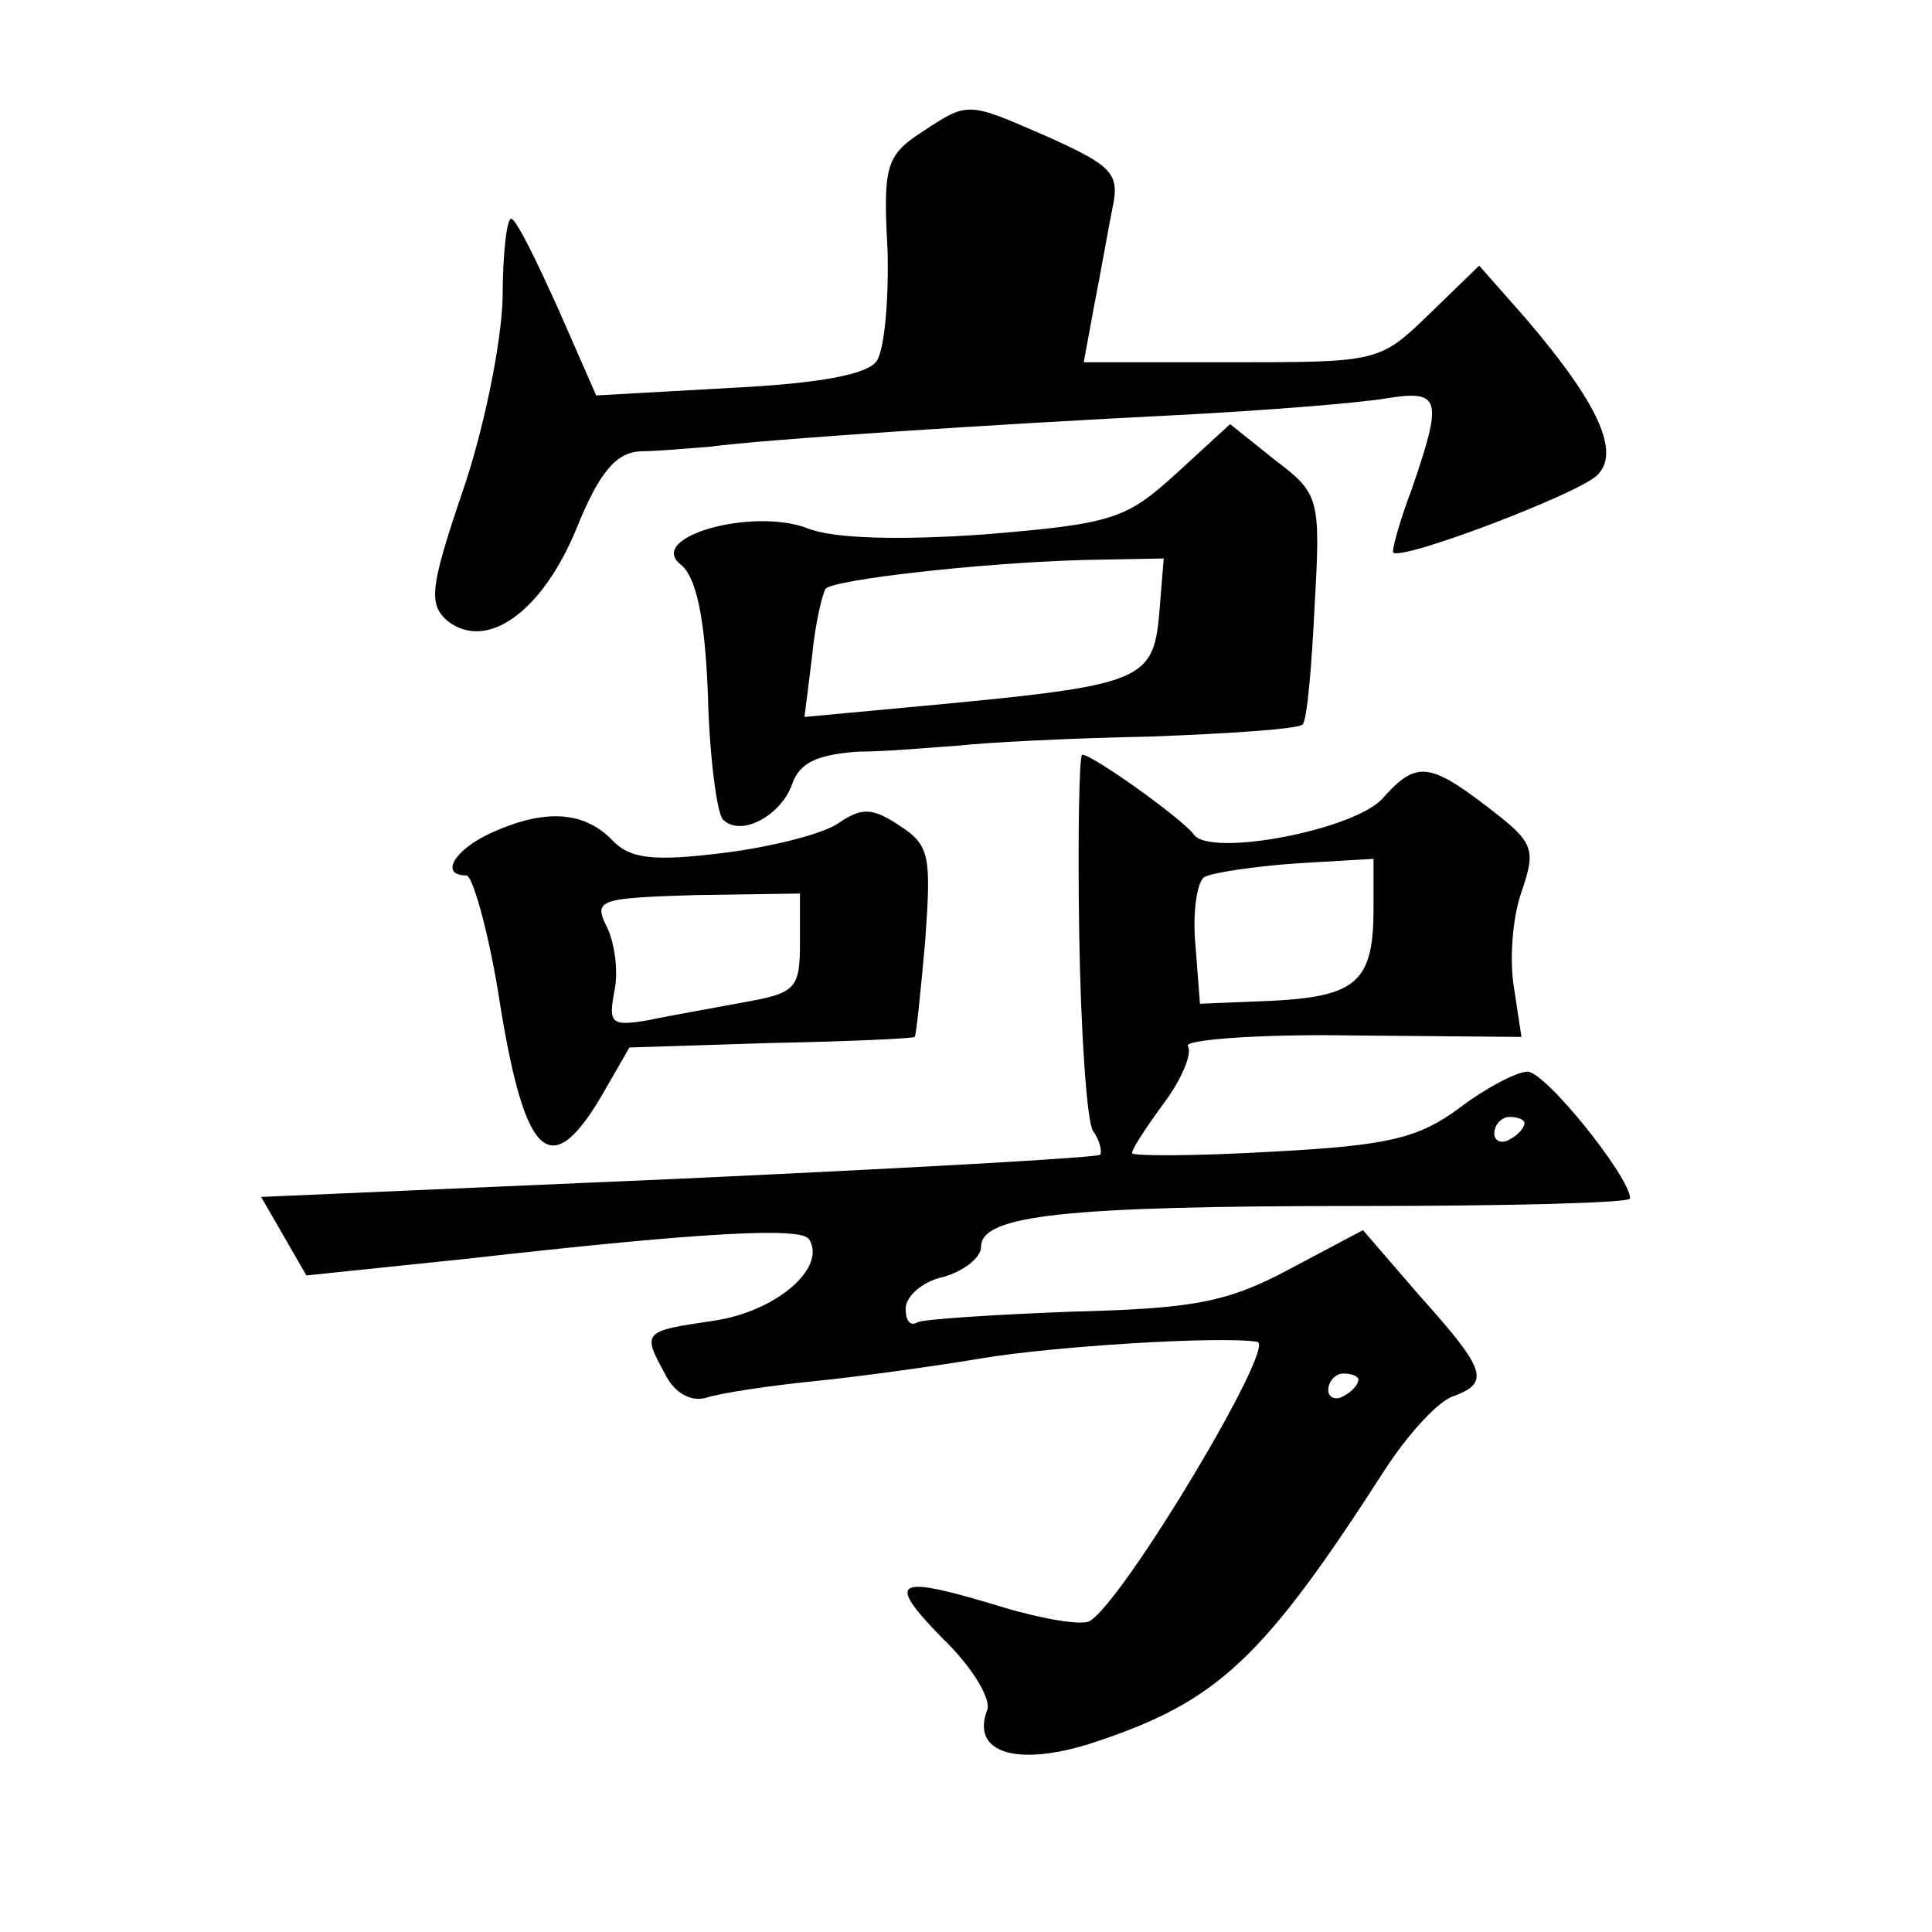 <?xml version="1.0" standalone="no"?>
<!DOCTYPE svg PUBLIC "-//W3C//DTD SVG 20010904//EN"
 "http://www.w3.org/TR/2001/REC-SVG-20010904/DTD/svg10.dtd">
<svg version="1.0" xmlns="http://www.w3.org/2000/svg"
 width="128pt" height="128pt" viewBox="0 0 128 128"
 preserveAspectRatio="xMidYMid meet">
<g transform="translate(0,128) scale(0.1,-0.1)"
fill="#0" stroke="none">
<path d="M610 1192 c-23 -15 -25 -23 -22 -77 1 -33 -2 -66 -7 -74 -6 -9 -37 -15
-97 -18 l-89 -5 -25 57 c-14 31 -27 58 -31 60 -3 2 -6 -22 -6 -53 -1 -31 -13 -89
-27 -129 -21 -62 -22 -73 -10 -84 26 -21 63 5 86 61 15 37 26 50 42 51 11 0 32
2 46 3 37 5 190 15 310 21 58 3 120 8 138 11 37 6 38 0 17 -61 -8 -21 -13 -40 -12
-41 5 -6 123 39 135 51 16 15 1 48 -48 105 l-30 34 -33 -32 c-33 -32 -34 -32 -131
-32 l-98 0 7 38 c4 20 9 49 12 64 5 23 0 28 -42 47 -55 24 -53 24 -85 3z M779 966
c-33 -30 -42 -33 -126 -40 -56 -4 -101 -3 -118 4 -37 14 -107 -6 -84 -24 10 -8
16 -34 18 -86 1 -41 6 -79 10 -83 12 -12 39 3 46 24 5 14 17 19 43 21 20 0 51 3
67 4 17 2 74 5 127 6 53 2 98 5 101 8 3 3 6 38 8 79 4 71 3 74 -26 96 l-30 24 -36
-33z m-11 -93 c-4 -44 -12 -47 -149 -60 l-86 -8 5 40 c2 22 7 42 9 45 6 6 101 17
171 19 l53 1 -3 -37z M715 662 c1 -65 5 -124 9 -131 5 -7 6 -14 5 -16 -2 -2 -128
-9 -280 -16 l-276 -12 15 -26 15 -26 106 11 c159 18 222 21 227 13 12 -19 -22 -48
-63 -54 -47 -7 -48 -7 -32 -36 6 -12 17 -18 27 -15 9 3 42 8 72 11 30 3 80 10 110
15 47 8 158 15 183 11 13 -2 -88 -171 -111 -185 -5 -3 -30 1 -57 9 -72 22 -79 19
-41 -20 20 -19 33 -41 30 -48 -11 -29 21 -38 72 -21 81 27 111 55 192 181 15 23
35 45 45 48 24 9 22 17 -22 66 l-38 44 -49 -26 c-41 -22 -64 -26 -144 -28 -52 -2
-98 -5 -102 -7 -5 -3 -8 1 -8 9 0 8 11 18 25 21 14 4 25 13 25 20 0 21 56 27 251
27 98 0 179 2 179 5 0 14 -56 84 -68 84 -7 0 -28 -11 -45 -24 -27 -20 -47 -25 -124
-29 -51 -3 -93 -3 -93 -1 0 3 10 18 21 33 12 16 19 33 16 38 -3 4 46 8 108 7 l113
-1 -5 33 c-3 18 -1 46 5 63 10 29 8 33 -22 56 -39 30 -48 31 -70 6 -19 -21 -114
-39 -125 -24 -7 10 -67 53 -74 53 -2 0 -3 -53 -2 -118z m195 16 c0 -48 -11 -58
-66 -61 l-49 -2 -3 39 c-2 21 1 42 6 45 6 3 33 7 61 9 l51 3 0 -33z m100 -142 c0
-3 -4 -8 -10 -11 -5 -3 -10 -1 -10 4 0 6 5 11 10 11 6 0 10 -2 10 -4z m-110 -170
c0 -3 -4 -8 -10 -11 -5 -3 -10 -1 -10 4 0 6 5 11 10 11 6 0 10 -2 10 -4z M556 735
c-9 -7 -44 -16 -76 -20 -48 -6 -63 -4 -75 9 -19 19 -45 20 -80 4 -24 -11 -34 -28
-16 -28 4 0 14 -35 21 -77 17 -110 34 -127 68 -70 l19 33 94 3 c52 1 94 3 95 4
1 1 4 30 7 64 4 56 3 63 -17 76 -18 12 -25 12 -40 2z m-26 -80 c0 -30 -3 -33 -37
-39 -21 -4 -50 -9 -64 -12 -24 -4 -26 -2 -22 19 3 14 0 33 -5 43 -9 18 -5 19 59
21 l69 1 0 -33z"/>
</g>
</svg>
